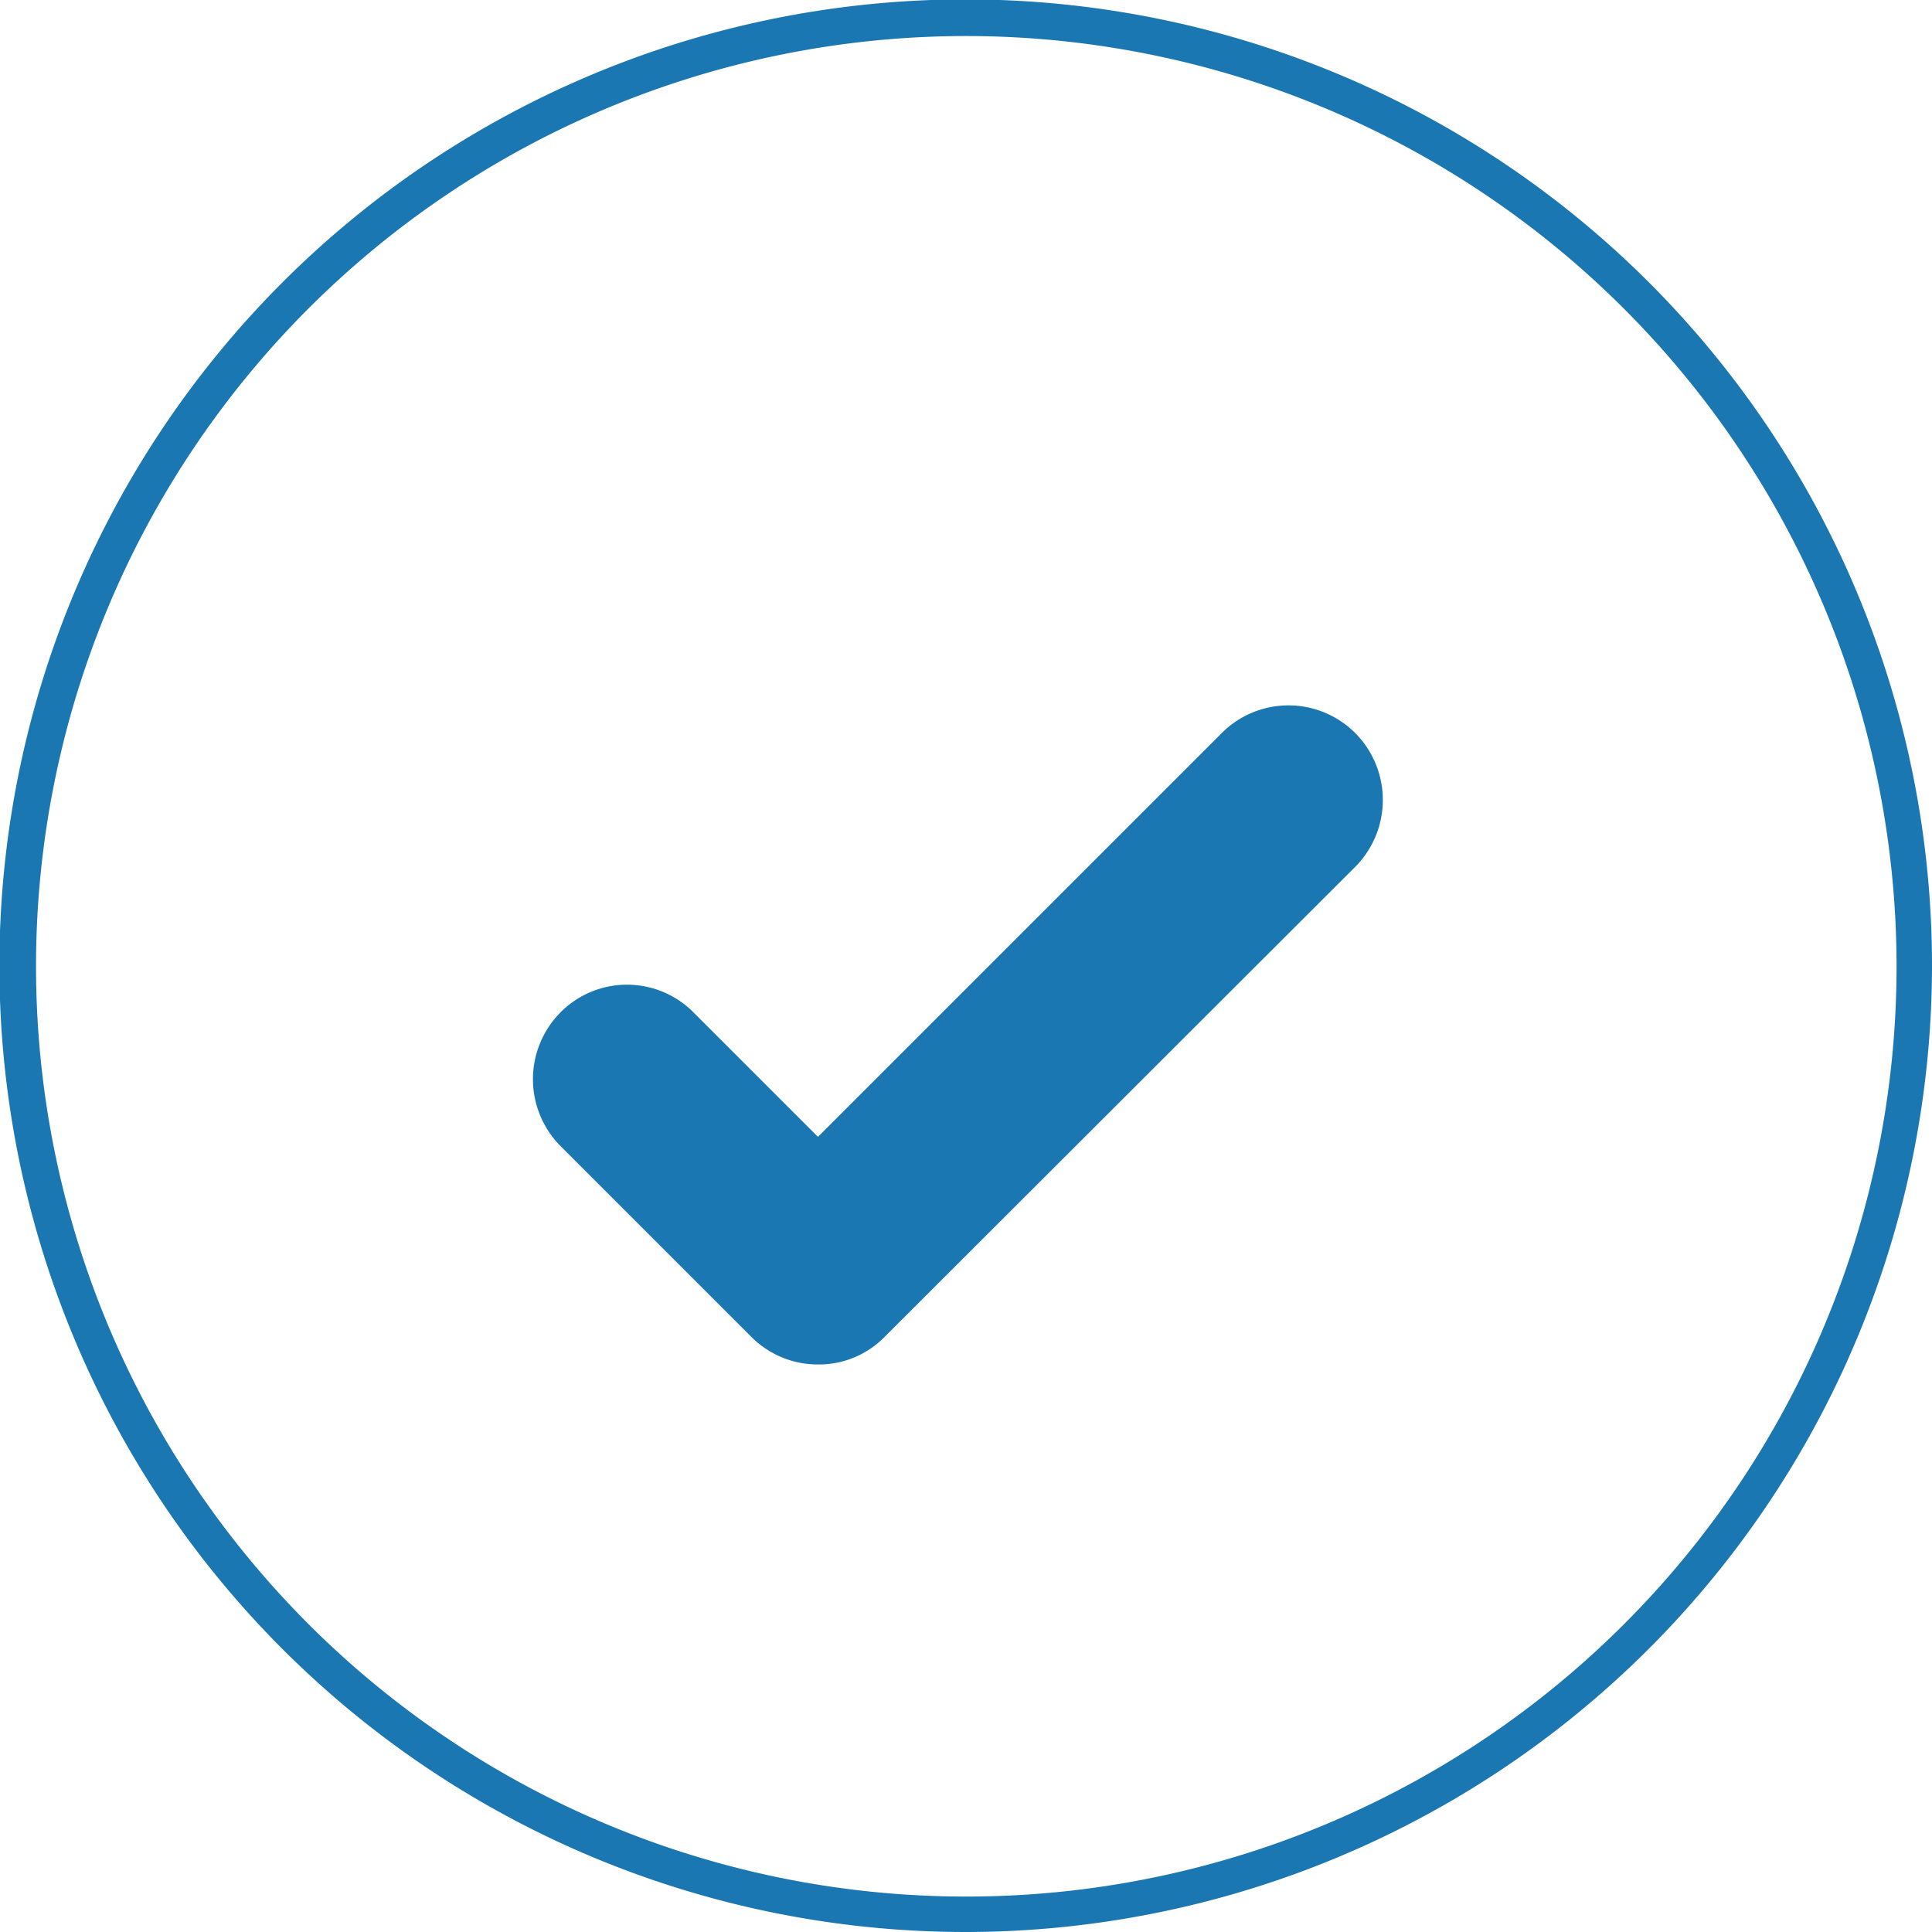<svg xmlns="http://www.w3.org/2000/svg" viewBox="0 0 32.17 32.17"><defs><style>.cls-1{fill:#1a77b1;}</style></defs><title>icono2</title><g id="Capa_2" data-name="Capa 2"><g id="Capa_1-2" data-name="Capa 1"><path class="cls-1" d="M16.09,32.17A16.09,16.09,0,1,1,32.17,16.09,16.1,16.1,0,0,1,16.09,32.17ZM16.09.6A15.49,15.49,0,1,0,31.58,16.09,15.5,15.5,0,0,0,16.09.6Z"/><path class="cls-1" d="M22.57,12.21a1.57,1.57,0,0,0-2.23,0l-6.72,6.72-2.07-2.07a1.56,1.56,0,0,0-2.22,0,1.58,1.58,0,0,0,0,2.22l3.18,3.18a1.56,1.56,0,0,0,1.11.46,1.53,1.53,0,0,0,1.11-.46l7.84-7.83A1.58,1.58,0,0,0,22.57,12.21Z"/></g></g></svg>